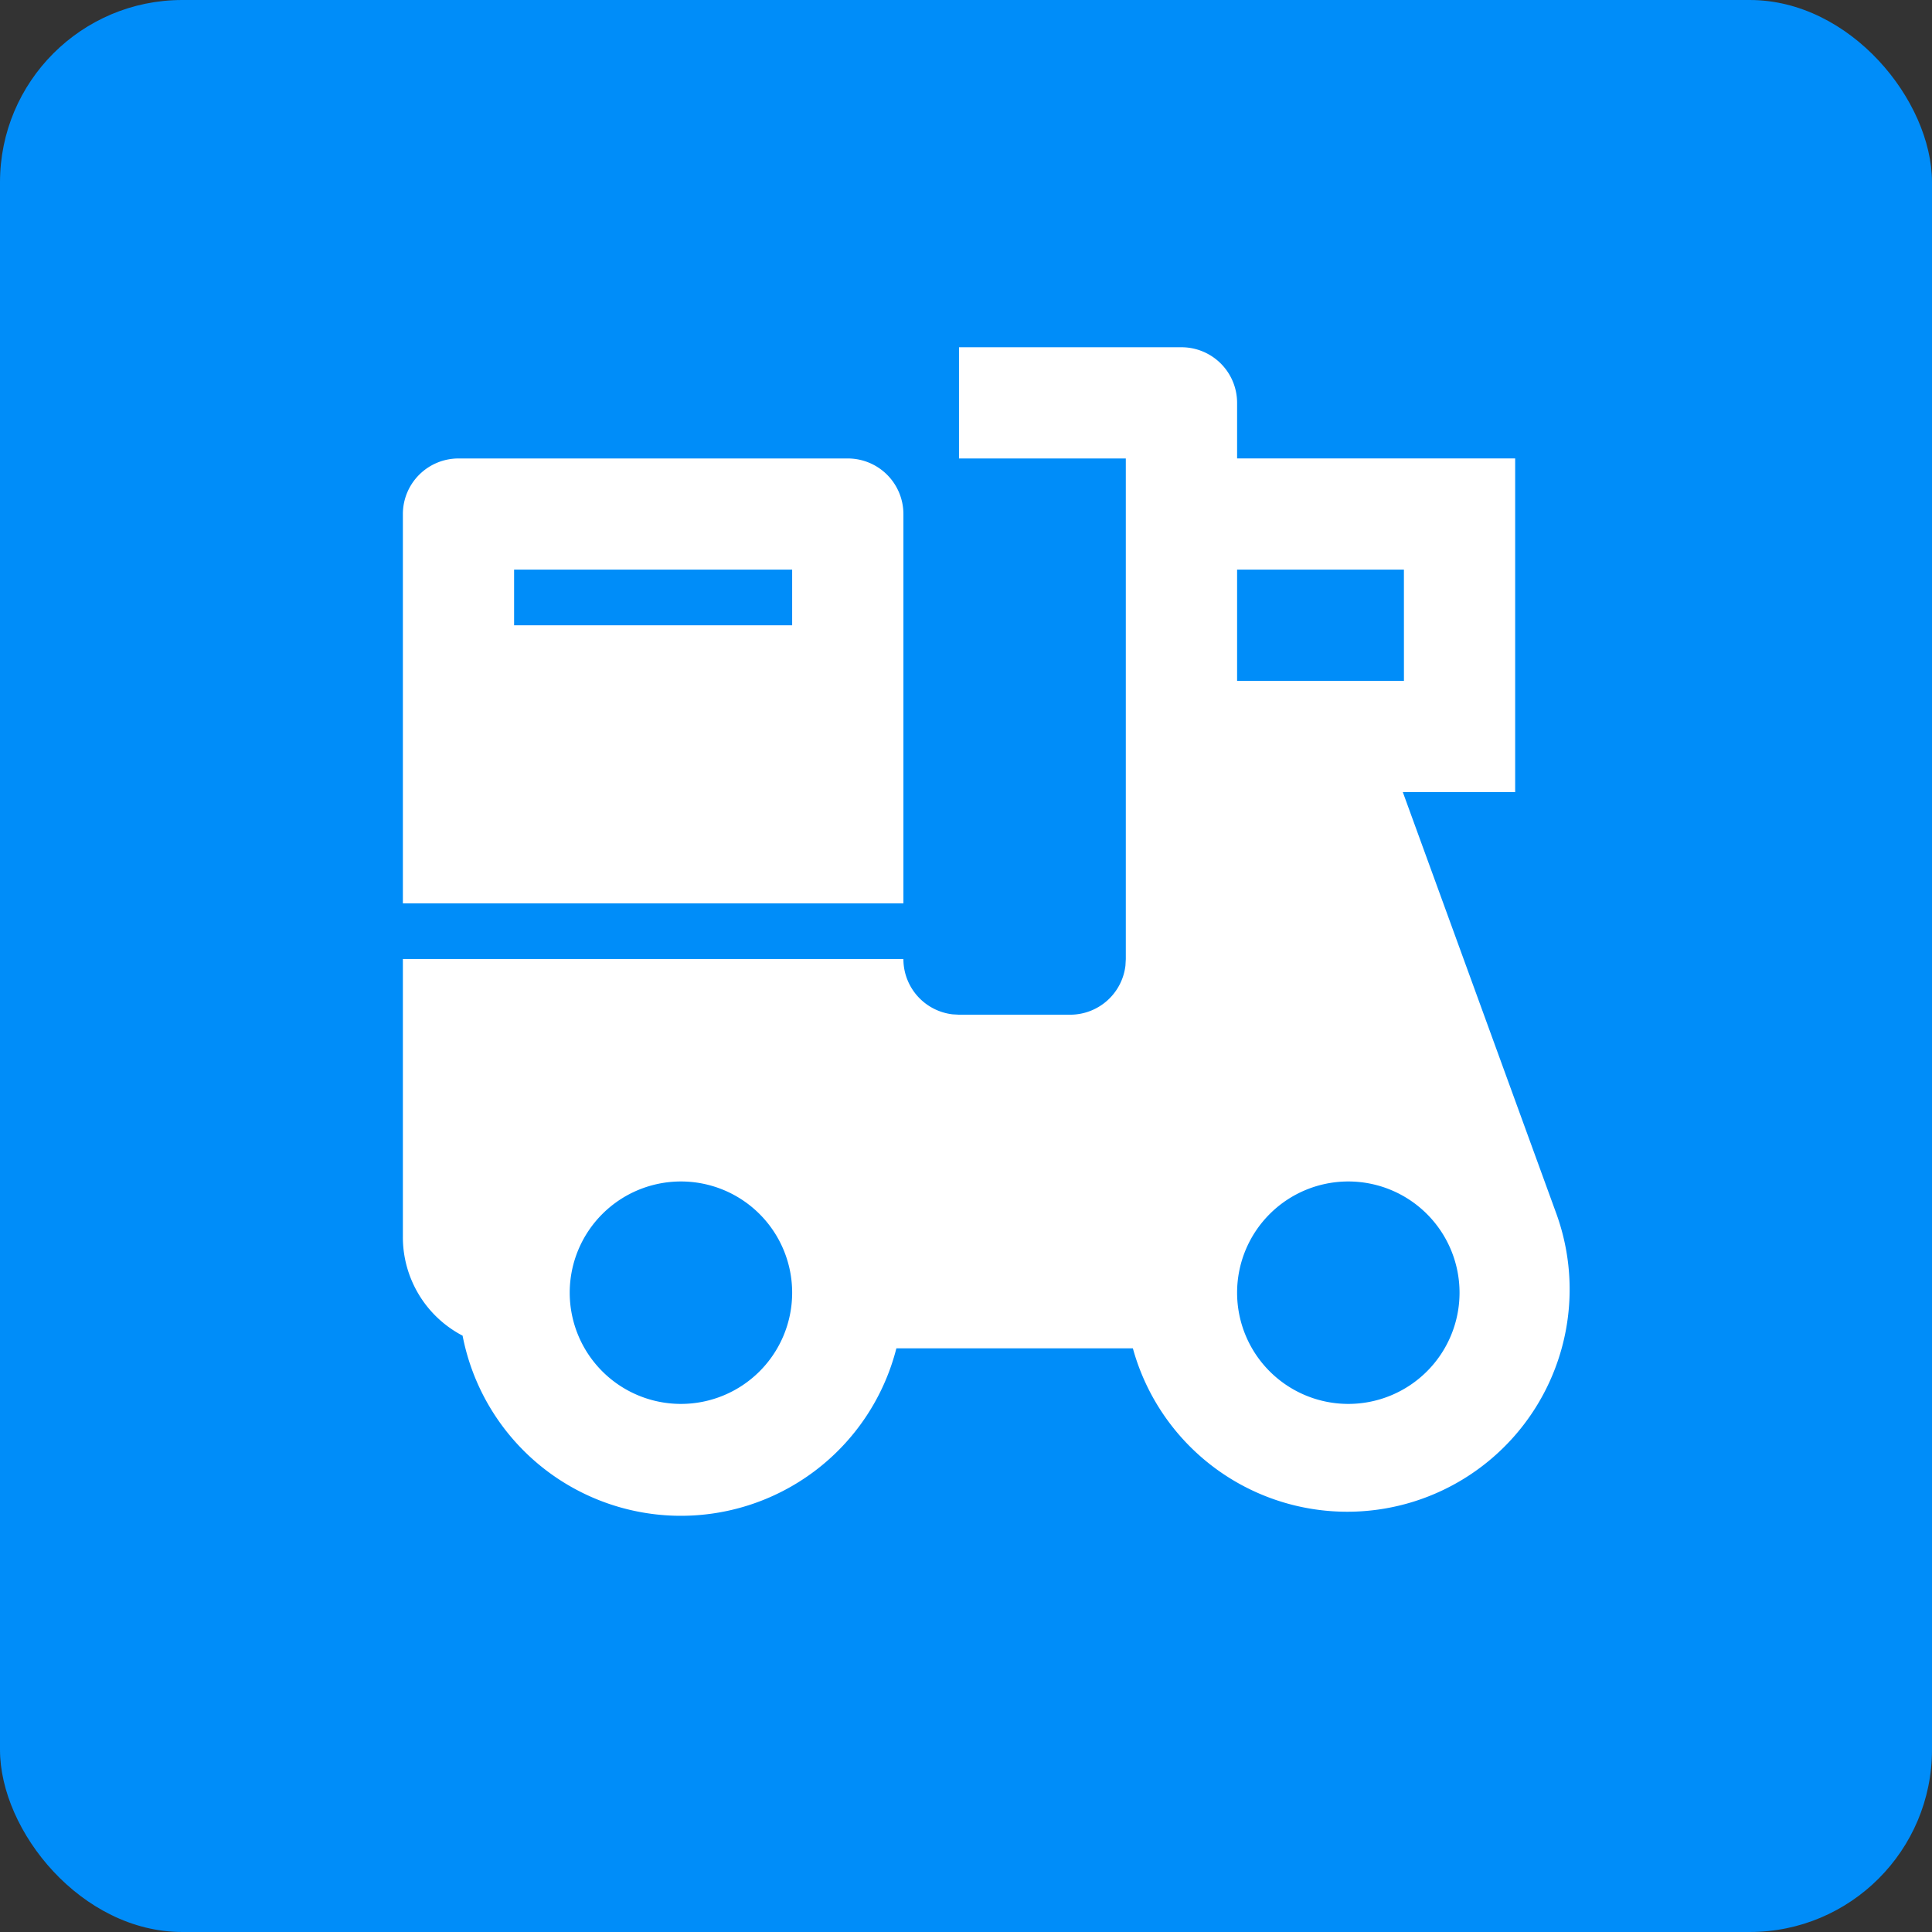 <svg xmlns="http://www.w3.org/2000/svg" width="53" height="53" viewBox="0 0 53 53">
  <rect x="0" y="0" width="53" height="53" fill="#333333" stroke="none"/>
  <g id="Group_15012" data-name="Group 15012" transform="translate(21110 14245)">
    <g id="Group_15009" data-name="Group 15009" transform="translate(-60 1)">
      <g id="Group_15010" data-name="Group 15010">
        <g id="Group_15006" data-name="Group 15006" transform="translate(-21454 -14805)">
          <rect id="Rectangle_4015" data-name="Rectangle 4015" width="53" height="53" rx="5" transform="translate(404 559)" fill="#008df9"/>
          <g id="takeaway-fill-svgrepo-com" transform="translate(412.001 567)">
            <path id="Path_7016" data-name="Path 7016" d="M0,0H36.615V36.615H0Z" fill="none"/>
            <path id="Path_7017" data-name="Path 7017" d="M23.359,1a1.526,1.526,0,0,1,1.526,1.526V4.05l7.628,0v9.154l-3.082,0,4.221,11.589a6.1,6.1,0,1,1-11.626,3.67H15.538a6.1,6.1,0,0,1-11.9-.348A3.047,3.047,0,0,1,2,25.41V17.782H15.731A1.526,1.526,0,0,0,17.078,19.3l.178.01h3.051a1.526,1.526,0,0,0,1.515-1.348l.01-.178V4.051H17.256V1ZM9.628,23.885a3.051,3.051,0,1,0,3.051,3.051A3.051,3.051,0,0,0,9.628,23.885Zm18.308,0a3.051,3.051,0,1,0,3.051,3.051A3.051,3.051,0,0,0,27.936,23.885ZM14.205,4.051a1.526,1.526,0,0,1,1.526,1.526V16.256H2V5.577A1.526,1.526,0,0,1,3.526,4.051ZM29.461,7.1H24.885v3.051h4.577Zm-16.782,0H5.051V8.628h7.628Z" transform="translate(1.051 0.526)" fill="#fff"/>
          </g>
        </g>
      </g>
    </g>
  </g>
</svg>
